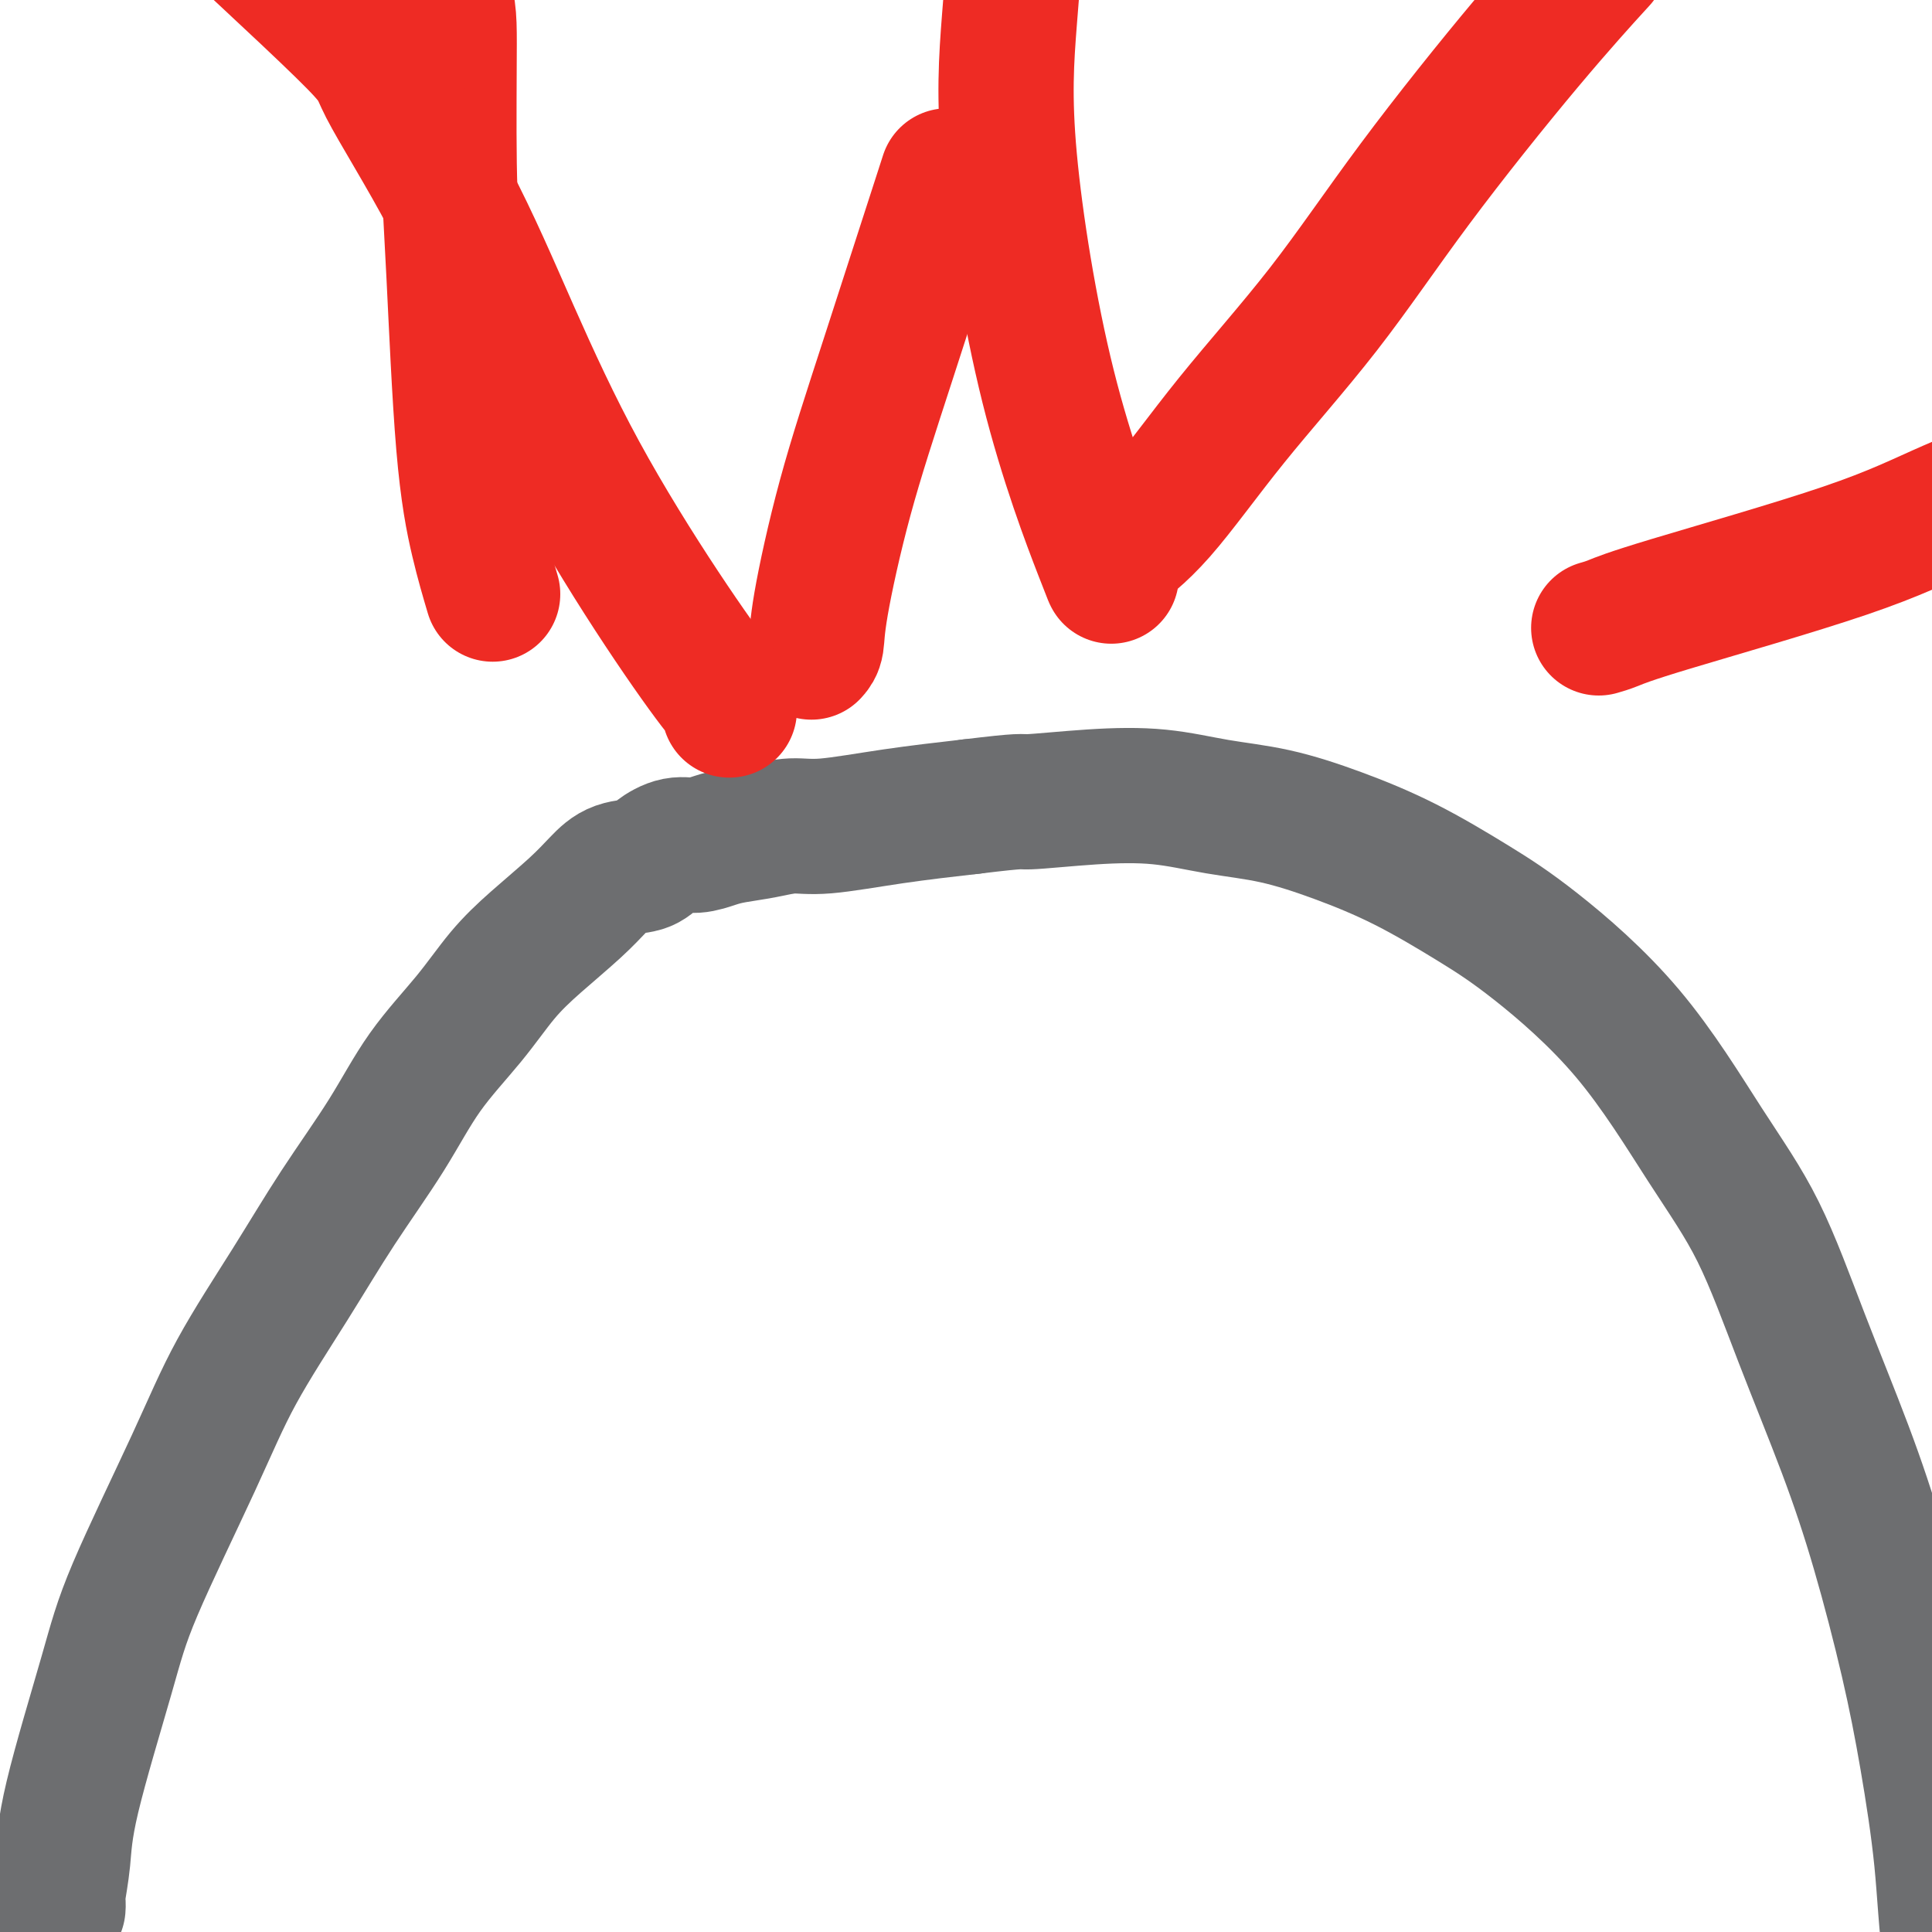 <svg viewBox='0 0 400 400' version='1.1' xmlns='http://www.w3.org/2000/svg' xmlns:xlink='http://www.w3.org/1999/xlink'><g fill='none' stroke='#6D6E70' stroke-width='28' stroke-linecap='round' stroke-linejoin='round'><path d='M12,395c0.027,-0.350 0.055,-0.701 0,-1c-0.055,-0.299 -0.192,-0.548 0,-2c0.192,-1.452 0.713,-4.107 1,-7c0.287,-2.893 0.339,-6.025 2,-13c1.661,-6.975 4.930,-17.793 7,-25c2.070,-7.207 2.940,-10.801 6,-18c3.060,-7.199 8.308,-18.002 12,-26c3.692,-7.998 5.827,-13.191 9,-19c3.173,-5.809 7.382,-12.234 11,-18c3.618,-5.766 6.643,-10.872 10,-16c3.357,-5.128 7.045,-10.277 10,-15c2.955,-4.723 5.178,-9.021 8,-13c2.822,-3.979 6.243,-7.639 9,-11c2.757,-3.361 4.851,-6.424 7,-9c2.149,-2.576 4.354,-4.664 7,-7c2.646,-2.336 5.733,-4.919 8,-7c2.267,-2.081 3.716,-3.662 5,-5c1.284,-1.338 2.405,-2.435 4,-3c1.595,-0.565 3.665,-0.599 5,-1c1.335,-0.401 1.933,-1.168 3,-2c1.067,-0.832 2.601,-1.728 4,-2c1.399,-0.272 2.663,0.081 4,0c1.337,-0.081 2.748,-0.594 4,-1c1.252,-0.406 2.343,-0.703 4,-1c1.657,-0.297 3.878,-0.593 6,-1c2.122,-0.407 4.146,-0.923 6,-1c1.854,-0.077 3.538,0.287 7,0c3.462,-0.287 8.704,-1.225 14,-2c5.296,-0.775 10.648,-1.388 16,-2'/><path d='M201,167c11.552,-1.411 9.932,-0.937 12,-1c2.068,-0.063 7.824,-0.661 13,-1c5.176,-0.339 9.770,-0.418 14,0c4.230,0.418 8.094,1.334 12,2c3.906,0.666 7.853,1.082 12,2c4.147,0.918 8.492,2.339 13,4c4.508,1.661 9.177,3.561 14,6c4.823,2.439 9.799,5.418 14,8c4.201,2.582 7.628,4.769 13,9c5.372,4.231 12.690,10.506 19,18c6.310,7.494 11.614,16.207 16,23c4.386,6.793 7.856,11.666 11,18c3.144,6.334 5.961,14.129 9,22c3.039,7.871 6.299,15.818 9,23c2.701,7.182 4.843,13.598 7,21c2.157,7.402 4.330,15.791 6,23c1.670,7.209 2.836,13.238 4,20c1.164,6.762 2.326,14.257 3,21c0.674,6.743 0.861,12.735 2,22c1.139,9.265 3.230,21.802 4,28c0.770,6.198 0.220,6.057 0,6c-0.220,-0.057 -0.110,-0.028 0,0'/></g>
<g fill='none' stroke='#EE2B24' stroke-width='28' stroke-linecap='round' stroke-linejoin='round'><path d='M102,123c-0.981,-3.309 -1.961,-6.618 -3,-11c-1.039,-4.382 -2.135,-9.837 -3,-20c-0.865,-10.163 -1.497,-25.036 -2,-35c-0.503,-9.964 -0.875,-15.021 -1,-23c-0.125,-7.979 -0.003,-18.881 0,-25c0.003,-6.119 -0.115,-7.455 -2,-14c-1.885,-6.545 -5.539,-18.299 -7,-23c-1.461,-4.701 -0.731,-2.351 0,0'/><path d='M168,135c0.412,-0.444 0.823,-0.888 1,-2c0.177,-1.112 0.119,-2.892 1,-8c0.881,-5.108 2.700,-13.544 5,-22c2.300,-8.456 5.081,-16.930 9,-29c3.919,-12.070 8.977,-27.734 11,-34c2.023,-6.266 1.012,-3.133 0,0'/><path d='M229,115c0.404,0.147 0.807,0.295 1,0c0.193,-0.295 0.175,-1.031 0,-1c-0.175,0.031 -0.507,0.830 1,0c1.507,-0.830 4.854,-3.288 9,-8c4.146,-4.712 9.092,-11.678 15,-19c5.908,-7.322 12.779,-15.001 19,-23c6.221,-7.999 11.791,-16.319 19,-26c7.209,-9.681 16.056,-20.722 23,-29c6.944,-8.278 11.984,-13.794 14,-16c2.016,-2.206 1.008,-1.103 0,0'/><path d='M331,130c0.861,-0.246 1.721,-0.491 3,-1c1.279,-0.509 2.976,-1.281 12,-4c9.024,-2.719 25.374,-7.385 36,-11c10.626,-3.615 15.527,-6.178 22,-9c6.473,-2.822 14.518,-5.904 22,-9c7.482,-3.096 14.400,-6.205 19,-8c4.600,-1.795 6.883,-2.275 12,-7c5.117,-4.725 13.070,-13.695 16,-17c2.930,-3.305 0.837,-0.944 0,0c-0.837,0.944 -0.419,0.472 0,0'/><path d='M230,119c0.161,0.501 0.323,1.003 -2,-5c-2.323,-6.003 -7.129,-18.509 -11,-34c-3.871,-15.491 -6.805,-33.966 -8,-47c-1.195,-13.034 -0.650,-20.628 0,-29c0.650,-8.372 1.406,-17.523 3,-33c1.594,-15.477 4.027,-37.279 5,-46c0.973,-8.721 0.487,-4.360 0,0'/><path d='M151,147c-0.024,-0.957 -0.049,-1.915 0,-2c0.049,-0.085 0.170,0.701 -2,-2c-2.170,-2.701 -6.633,-8.889 -12,-17c-5.367,-8.111 -11.640,-18.146 -17,-28c-5.360,-9.854 -9.808,-19.527 -14,-29c-4.192,-9.473 -8.127,-18.747 -13,-28c-4.873,-9.253 -10.684,-18.485 -13,-23c-2.316,-4.515 -1.136,-4.313 -9,-12c-7.864,-7.687 -24.771,-23.262 -31,-29c-6.229,-5.738 -1.780,-1.639 0,0c1.780,1.639 0.890,0.820 0,0'/></g>
</svg>